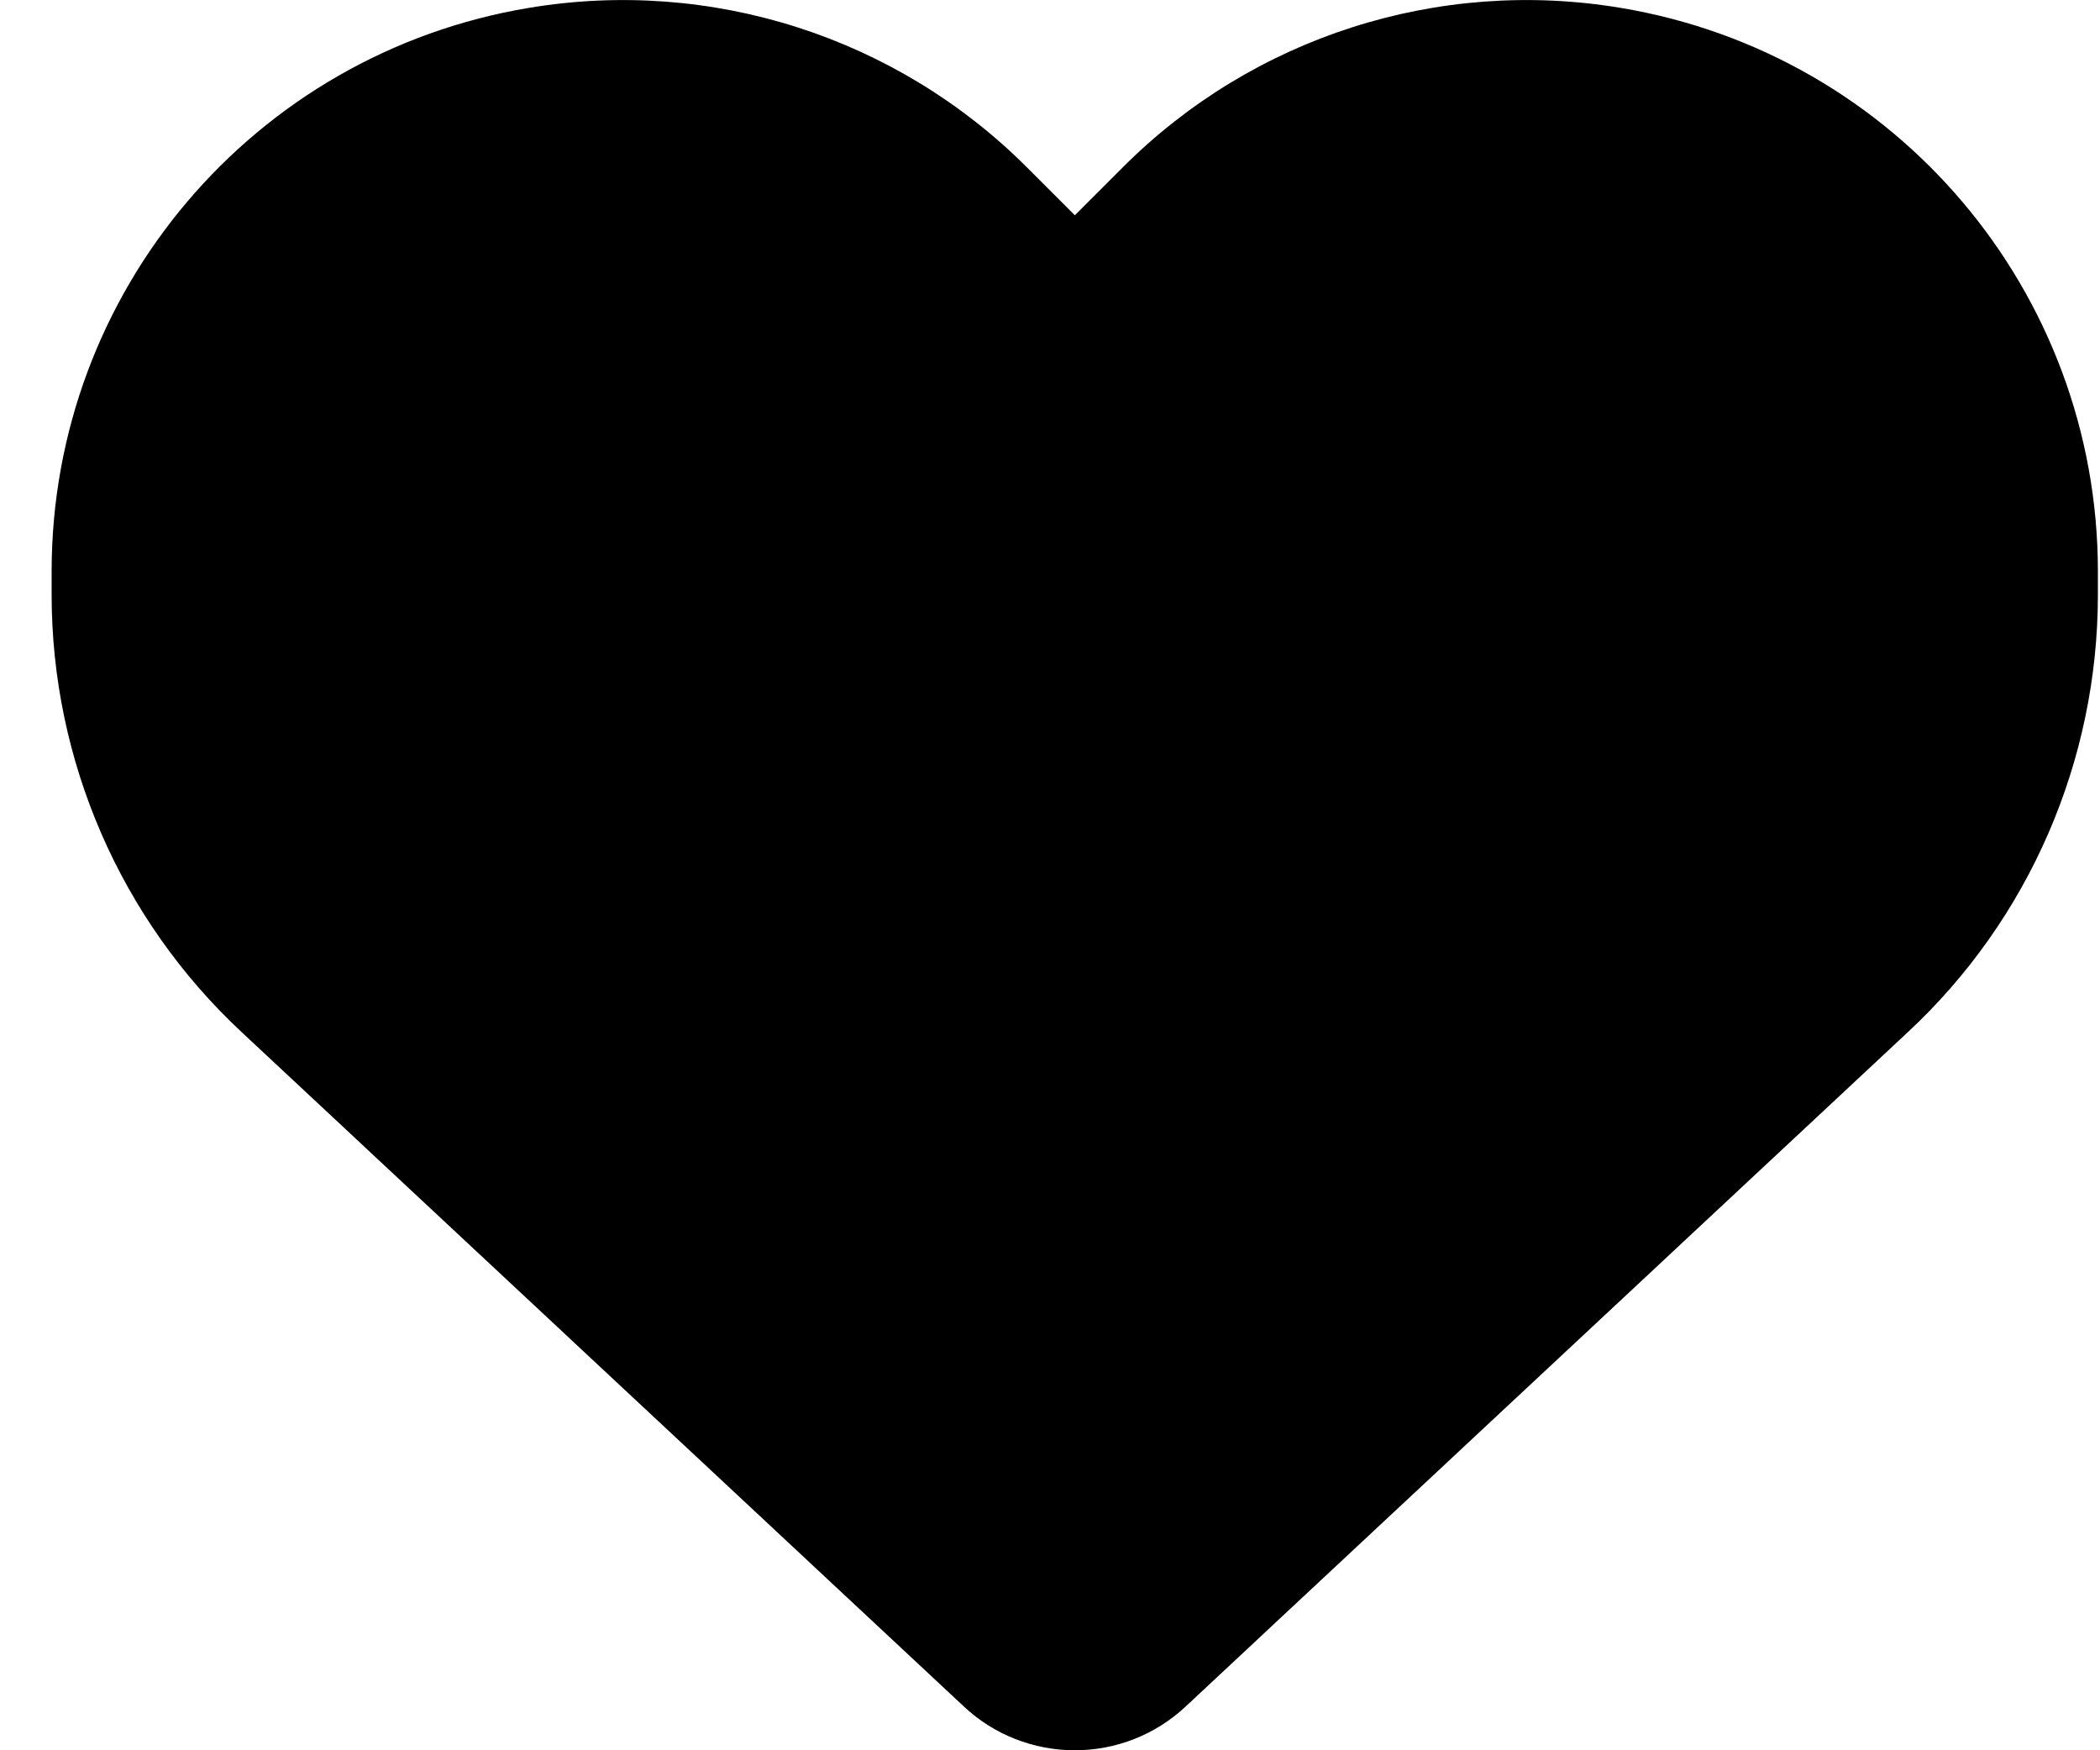 <svg width="12" height="10" viewBox="0 0 12 10" fill="none" xmlns="http://www.w3.org/2000/svg">
<path d="M1.382 5.898L5.509 9.751C5.68 9.911 5.906 10 6.142 10C6.377 10 6.603 9.911 6.774 9.751L10.901 5.898C11.596 5.252 11.988 4.345 11.988 3.397V3.265C11.988 1.668 10.835 0.307 9.261 0.045C8.22 -0.129 7.16 0.211 6.416 0.956L6.142 1.23L5.868 0.956C5.123 0.211 4.063 -0.129 3.022 0.045C1.448 0.307 0.295 1.668 0.295 3.265V3.397C0.295 4.345 0.688 5.252 1.382 5.898Z" fill="black"/>
</svg>
